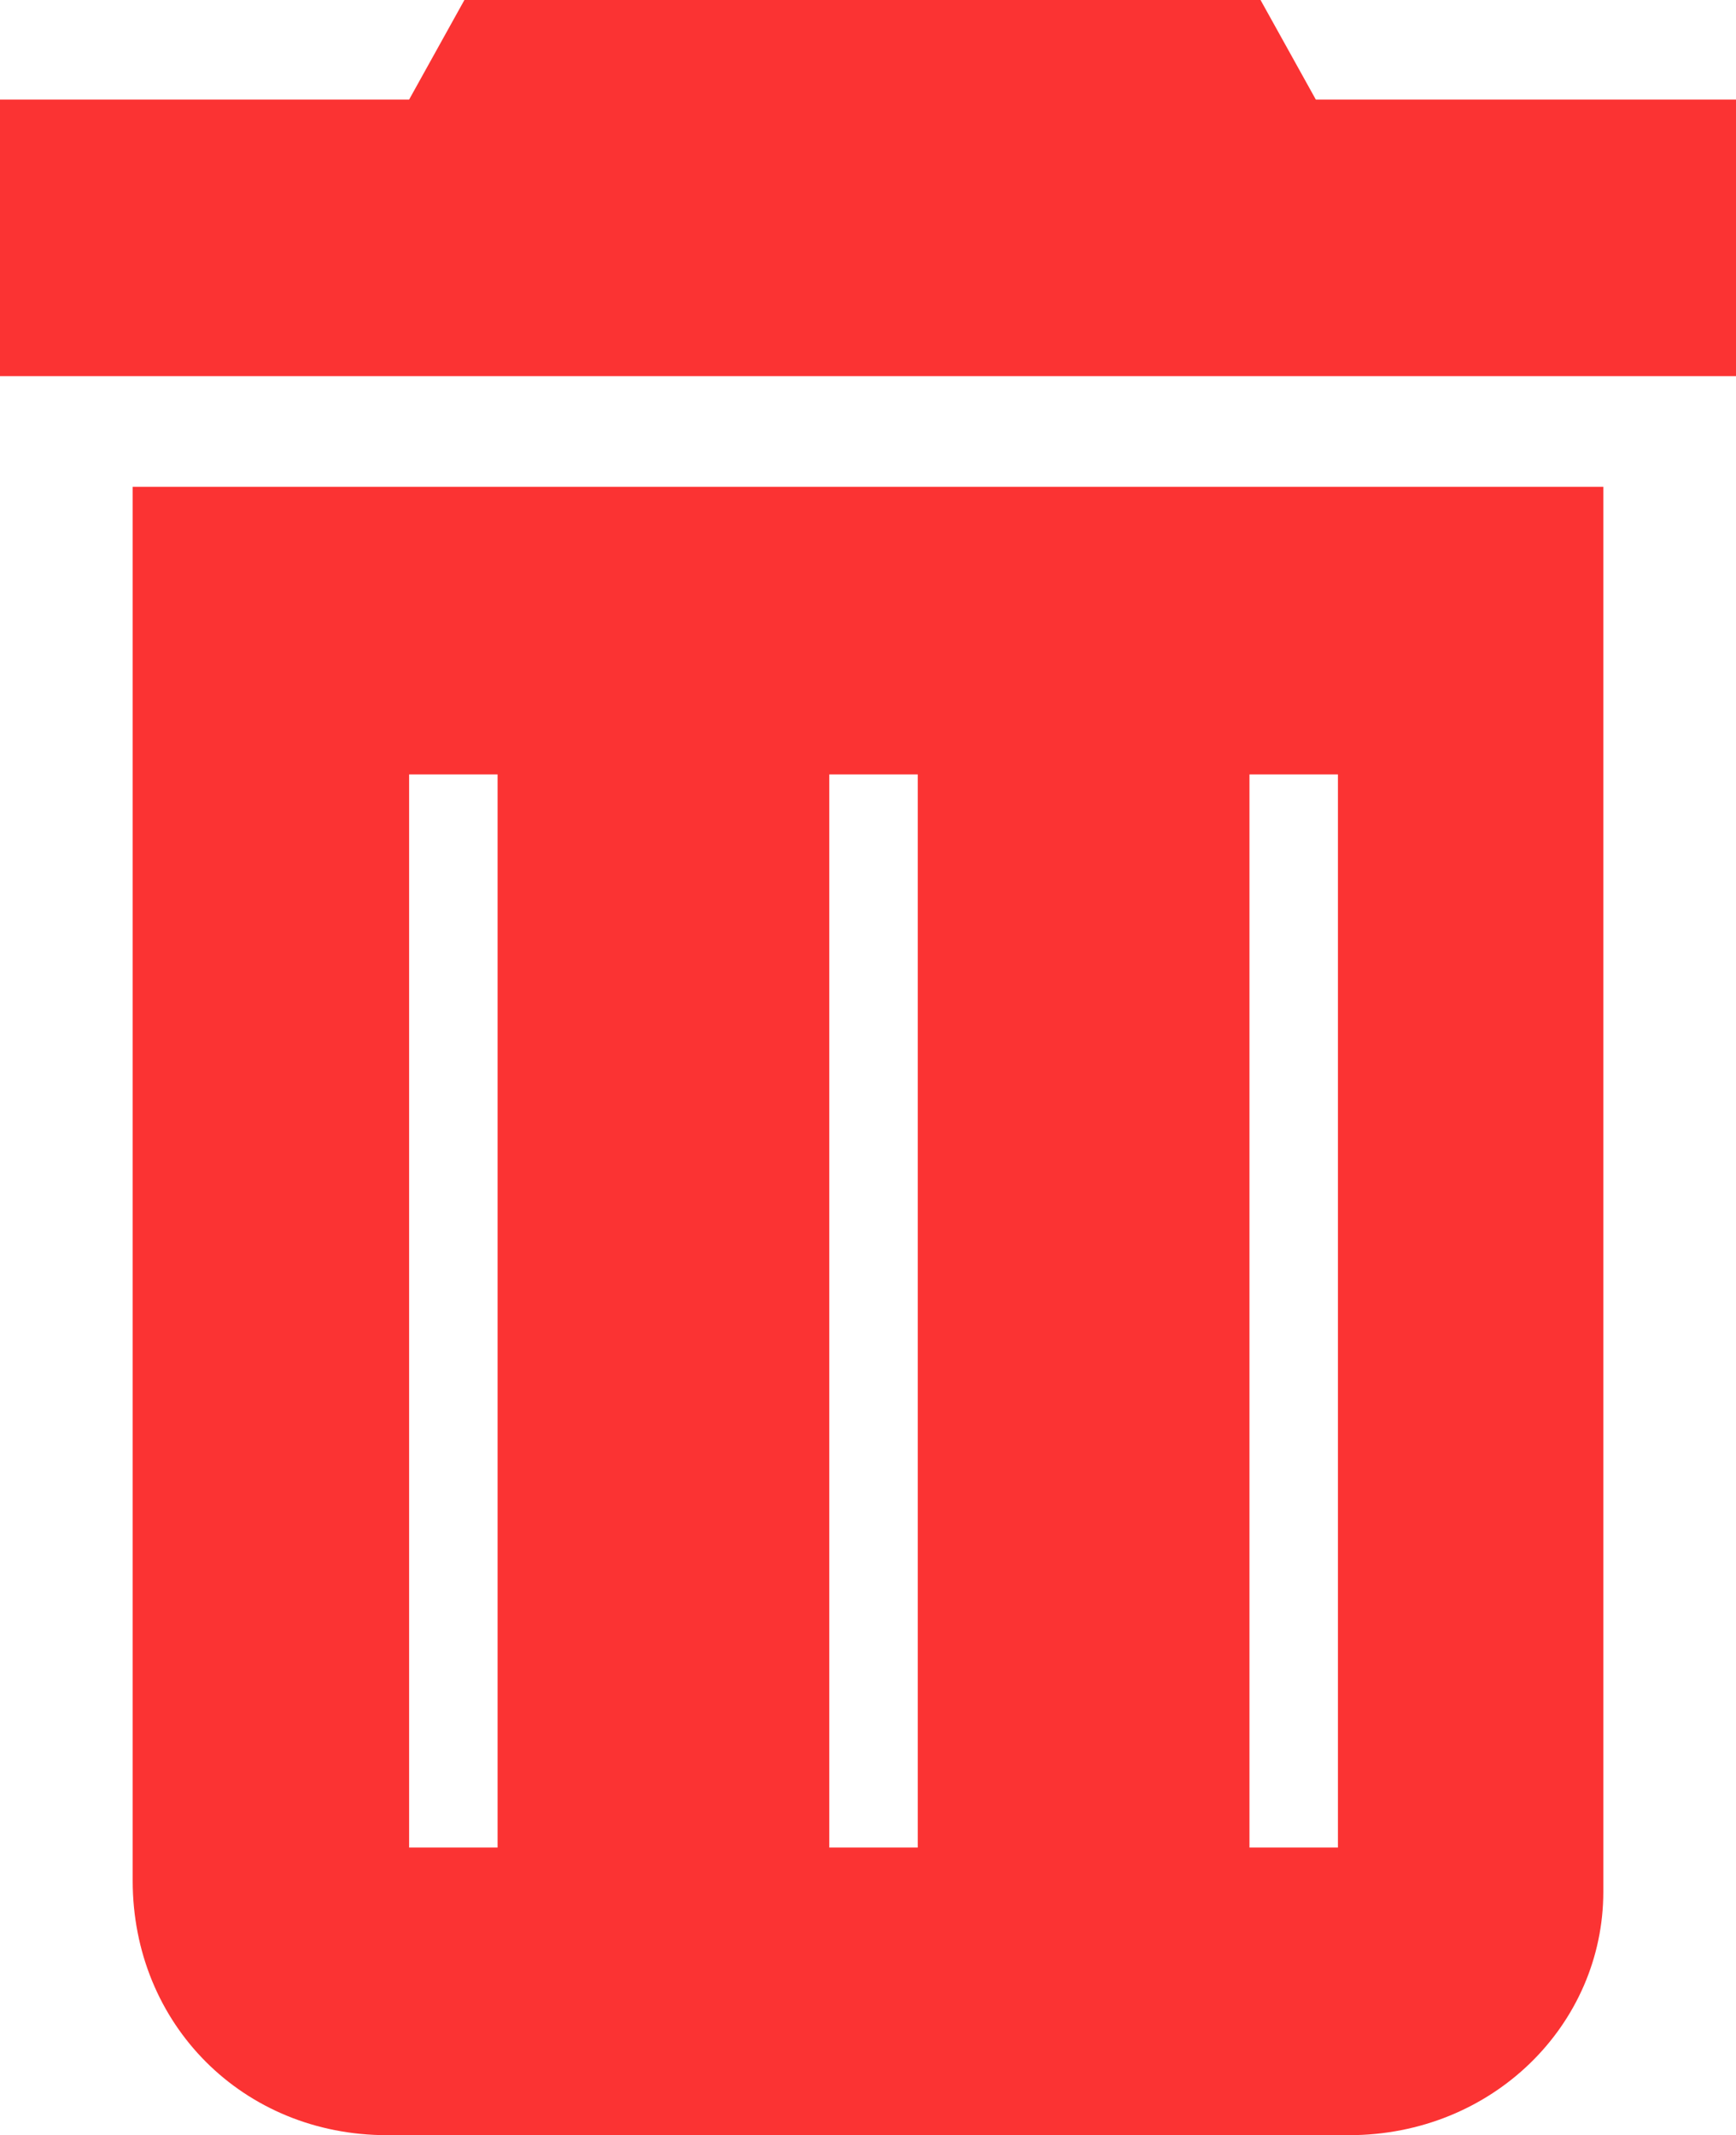 <?xml version="1.0" encoding="UTF-8"?><svg id="Calque_1" xmlns="http://www.w3.org/2000/svg" xmlns:xlink="http://www.w3.org/1999/xlink" viewBox="0 0 15.7 19.3"><defs><style>.cls-1{fill:#fb3333;}.cls-2{clip-path:url(#clippath);}.cls-3{fill:none;}</style><clipPath id="clippath"><rect class="cls-3" width="15.7" height="19.3"/></clipPath></defs><path class="cls-1" d="M4.2,0l-.5,.9H0V3.4H15.7V.9h-3.8l-.5-.9H4.2Z"/><g class="cls-2"><path class="cls-1" d="M1.2,4.4v12.6c0,1.3,1,2.3,2.3,2.3H12.2c1.3,0,2.3-1,2.3-2.2,0,0,0,0,0,0V4.4H1.2Zm3.3,12.3h-.8V7h.8v9.8Zm3.8,0h-.8V7h.8v9.8Zm3.8,0h-.8V7h.8v9.8Z"/></g></svg>